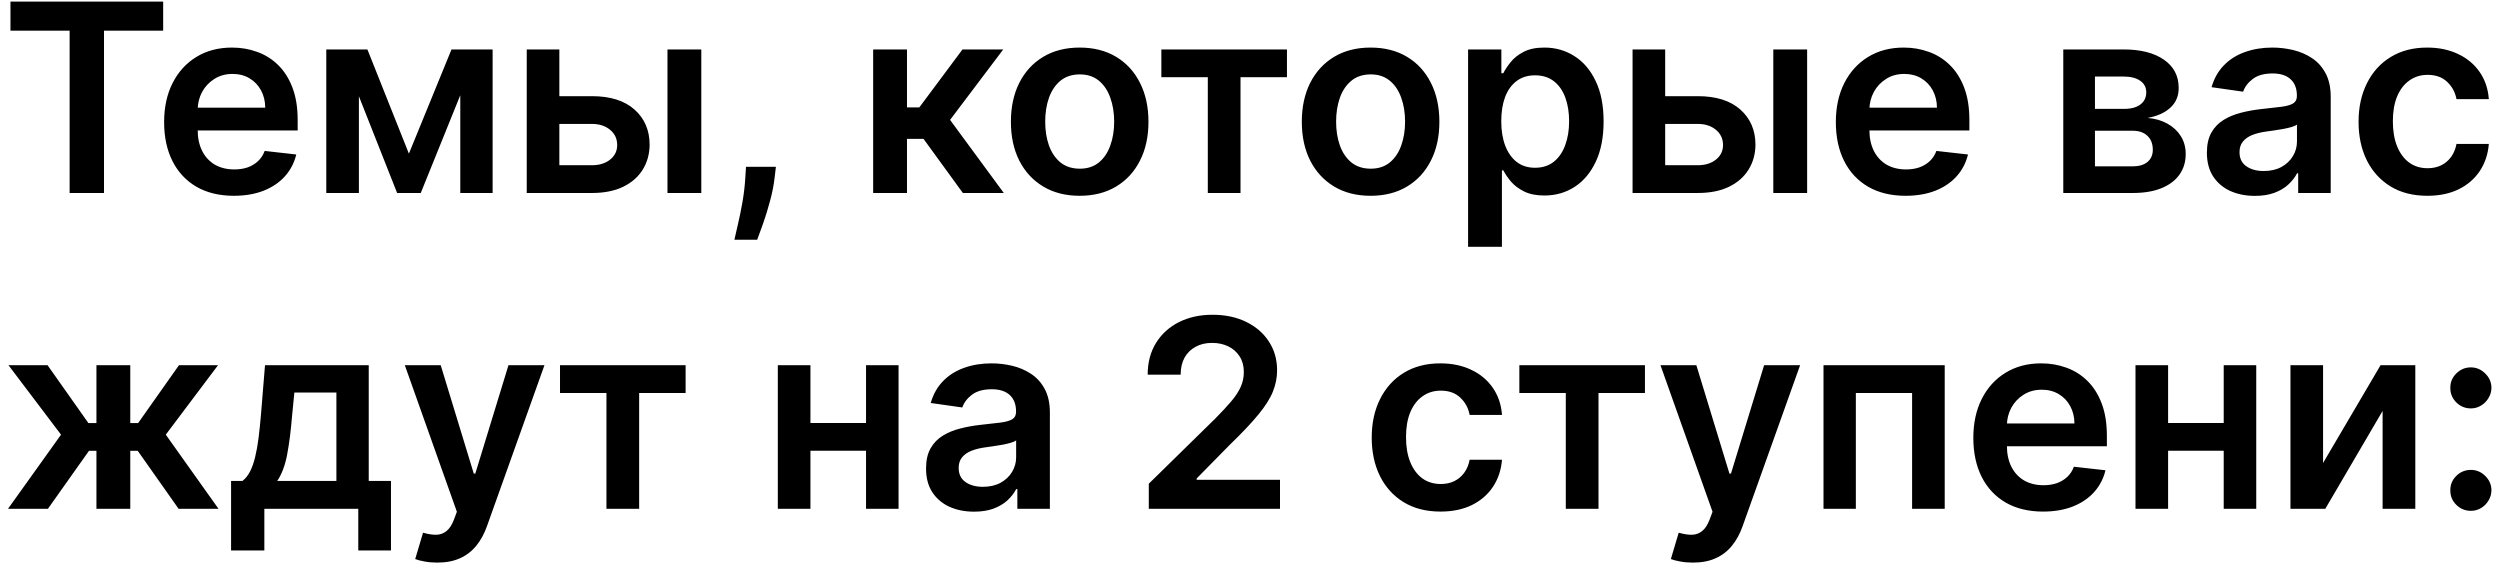 <?xml version="1.0" encoding="UTF-8"?> <svg xmlns="http://www.w3.org/2000/svg" width="285" height="65" viewBox="0 0 285 65" fill="none"> <path d="M1.193 3.495V0.182H18.601V3.495H11.857V22H7.937V3.495H1.193ZM26.657 22.32C25.017 22.32 23.6 21.979 22.407 21.297C21.221 20.608 20.308 19.635 19.669 18.378C19.03 17.114 18.71 15.626 18.71 13.914C18.71 12.231 19.03 10.754 19.669 9.482C20.315 8.204 21.217 7.21 22.375 6.499C23.532 5.782 24.893 5.423 26.455 5.423C27.464 5.423 28.415 5.587 29.31 5.913C30.212 6.233 31.008 6.73 31.697 7.405C32.393 8.08 32.94 8.939 33.337 9.983C33.735 11.02 33.934 12.256 33.934 13.69V14.873H20.521V12.273H30.237C30.23 11.535 30.07 10.878 29.758 10.303C29.445 9.72 29.008 9.262 28.447 8.928C27.893 8.594 27.247 8.428 26.508 8.428C25.72 8.428 25.027 8.619 24.431 9.003C23.834 9.379 23.369 9.876 23.035 10.494C22.709 11.105 22.542 11.776 22.535 12.508V14.777C22.535 15.729 22.709 16.546 23.057 17.227C23.405 17.902 23.891 18.421 24.516 18.783C25.141 19.138 25.873 19.315 26.711 19.315C27.272 19.315 27.78 19.237 28.234 19.081C28.689 18.918 29.083 18.68 29.417 18.367C29.75 18.055 30.003 17.668 30.173 17.206L33.774 17.611C33.547 18.562 33.114 19.393 32.474 20.104C31.842 20.807 31.032 21.354 30.045 21.744C29.058 22.128 27.929 22.32 26.657 22.32ZM46.614 17.515L51.472 5.636H54.583L47.967 22H45.272L38.805 5.636H41.884L46.614 17.515ZM40.914 5.636V22H37.196V5.636H40.914ZM52.473 22V5.636H56.159V22H52.473ZM62.658 10.963H67.484C69.572 10.963 71.188 11.471 72.331 12.486C73.475 13.502 74.05 14.834 74.057 16.482C74.05 17.554 73.787 18.506 73.269 19.337C72.757 20.168 72.012 20.821 71.032 21.297C70.059 21.766 68.876 22 67.484 22H60.048V5.636H63.766V18.836H67.484C68.322 18.836 69.011 18.623 69.551 18.197C70.091 17.764 70.36 17.209 70.36 16.535C70.36 15.825 70.091 15.246 69.551 14.798C69.011 14.351 68.322 14.127 67.484 14.127H62.658V10.963ZM76.092 22V5.636H79.948V22H76.092ZM88.453 19.017L88.314 20.189C88.215 21.084 88.037 21.993 87.781 22.916C87.533 23.847 87.27 24.702 86.993 25.484C86.716 26.265 86.492 26.879 86.322 27.327H83.722C83.822 26.893 83.957 26.304 84.127 25.558C84.305 24.812 84.475 23.974 84.639 23.044C84.802 22.114 84.912 21.169 84.969 20.21L85.043 19.017H88.453ZM99.54 22V5.636H103.397V12.242H104.803L109.725 5.636H114.37L108.308 13.669L114.434 22H109.767L105.282 15.832H103.397V22H99.54ZM123.084 22.32C121.486 22.32 120.101 21.968 118.929 21.265C117.757 20.562 116.848 19.578 116.202 18.314C115.563 17.05 115.243 15.572 115.243 13.882C115.243 12.192 115.563 10.711 116.202 9.44C116.848 8.168 117.757 7.181 118.929 6.478C120.101 5.775 121.486 5.423 123.084 5.423C124.682 5.423 126.067 5.775 127.239 6.478C128.411 7.181 129.316 8.168 129.956 9.44C130.602 10.711 130.925 12.192 130.925 13.882C130.925 15.572 130.602 17.05 129.956 18.314C129.316 19.578 128.411 20.562 127.239 21.265C126.067 21.968 124.682 22.32 123.084 22.32ZM123.105 19.23C123.972 19.23 124.696 18.992 125.279 18.516C125.861 18.033 126.294 17.387 126.578 16.577C126.87 15.768 127.015 14.866 127.015 13.871C127.015 12.87 126.87 11.964 126.578 11.155C126.294 10.338 125.861 9.688 125.279 9.205C124.696 8.722 123.972 8.481 123.105 8.481C122.218 8.481 121.479 8.722 120.89 9.205C120.307 9.688 119.87 10.338 119.579 11.155C119.295 11.964 119.153 12.87 119.153 13.871C119.153 14.866 119.295 15.768 119.579 16.577C119.87 17.387 120.307 18.033 120.89 18.516C121.479 18.992 122.218 19.23 123.105 19.23ZM132.395 8.8V5.636H146.713V8.8H141.419V22H137.69V8.8H132.395ZM156.248 22.32C154.65 22.32 153.265 21.968 152.093 21.265C150.922 20.562 150.012 19.578 149.366 18.314C148.727 17.05 148.407 15.572 148.407 13.882C148.407 12.192 148.727 10.711 149.366 9.44C150.012 8.168 150.922 7.181 152.093 6.478C153.265 5.775 154.65 5.423 156.248 5.423C157.846 5.423 159.231 5.775 160.403 6.478C161.575 7.181 162.48 8.168 163.12 9.44C163.766 10.711 164.089 12.192 164.089 13.882C164.089 15.572 163.766 17.05 163.12 18.314C162.48 19.578 161.575 20.562 160.403 21.265C159.231 21.968 157.846 22.32 156.248 22.32ZM156.27 19.23C157.136 19.23 157.86 18.992 158.443 18.516C159.025 18.033 159.458 17.387 159.743 16.577C160.034 15.768 160.179 14.866 160.179 13.871C160.179 12.87 160.034 11.964 159.743 11.155C159.458 10.338 159.025 9.688 158.443 9.205C157.86 8.722 157.136 8.481 156.27 8.481C155.382 8.481 154.643 8.722 154.054 9.205C153.471 9.688 153.034 10.338 152.743 11.155C152.459 11.964 152.317 12.87 152.317 13.871C152.317 14.866 152.459 15.768 152.743 16.577C153.034 17.387 153.471 18.033 154.054 18.516C154.643 18.992 155.382 19.23 156.27 19.23ZM167.362 28.136V5.636H171.155V8.342H171.379C171.578 7.945 171.858 7.522 172.22 7.075C172.583 6.62 173.073 6.233 173.691 5.913C174.308 5.587 175.097 5.423 176.056 5.423C177.32 5.423 178.46 5.746 179.475 6.393C180.498 7.032 181.308 7.98 181.904 9.237C182.508 10.487 182.81 12.021 182.81 13.839C182.81 15.636 182.515 17.163 181.926 18.421C181.336 19.678 180.534 20.636 179.518 21.297C178.502 21.957 177.352 22.288 176.066 22.288C175.129 22.288 174.351 22.131 173.733 21.819C173.115 21.506 172.618 21.13 172.242 20.69C171.872 20.242 171.585 19.82 171.379 19.422H171.219V28.136H167.362ZM171.144 13.818C171.144 14.876 171.294 15.803 171.592 16.599C171.897 17.394 172.334 18.016 172.902 18.463C173.477 18.903 174.173 19.124 174.99 19.124C175.843 19.124 176.556 18.896 177.132 18.442C177.707 17.98 178.14 17.352 178.431 16.556C178.73 15.754 178.879 14.841 178.879 13.818C178.879 12.803 178.733 11.901 178.442 11.112C178.151 10.324 177.718 9.706 177.142 9.259C176.567 8.811 175.85 8.587 174.99 8.587C174.166 8.587 173.467 8.804 172.892 9.237C172.316 9.67 171.879 10.278 171.581 11.059C171.29 11.84 171.144 12.76 171.144 13.818ZM188.722 10.963H193.548C195.637 10.963 197.252 11.471 198.396 12.486C199.539 13.502 200.115 14.834 200.122 16.482C200.115 17.554 199.852 18.506 199.333 19.337C198.822 20.168 198.076 20.821 197.096 21.297C196.123 21.766 194.941 22 193.548 22H186.112V5.636H189.83V18.836H193.548C194.387 18.836 195.075 18.623 195.615 18.197C196.155 17.764 196.425 17.209 196.425 16.535C196.425 15.825 196.155 15.246 195.615 14.798C195.075 14.351 194.387 14.127 193.548 14.127H188.722V10.963ZM202.156 22V5.636H206.013V22H202.156ZM217.234 22.32C215.593 22.32 214.176 21.979 212.983 21.297C211.797 20.608 210.884 19.635 210.245 18.378C209.606 17.114 209.286 15.626 209.286 13.914C209.286 12.231 209.606 10.754 210.245 9.482C210.891 8.204 211.793 7.21 212.951 6.499C214.109 5.782 215.469 5.423 217.031 5.423C218.04 5.423 218.991 5.587 219.886 5.913C220.788 6.233 221.584 6.73 222.273 7.405C222.969 8.08 223.516 8.939 223.913 9.983C224.311 11.02 224.51 12.256 224.51 13.69V14.873H211.097V12.273H220.813C220.806 11.535 220.646 10.878 220.334 10.303C220.021 9.72 219.585 9.262 219.023 8.928C218.469 8.594 217.823 8.428 217.085 8.428C216.296 8.428 215.604 8.619 215.007 9.003C214.411 9.379 213.945 9.876 213.612 10.494C213.285 11.105 213.118 11.776 213.111 12.508V14.777C213.111 15.729 213.285 16.546 213.633 17.227C213.981 17.902 214.467 18.421 215.092 18.783C215.717 19.138 216.449 19.315 217.287 19.315C217.848 19.315 218.356 19.237 218.81 19.081C219.265 18.918 219.659 18.68 219.993 18.367C220.327 18.055 220.579 17.668 220.749 17.206L224.35 17.611C224.123 18.562 223.69 19.393 223.05 20.104C222.418 20.807 221.609 21.354 220.621 21.744C219.634 22.128 218.505 22.32 217.234 22.32ZM235.214 22V5.636H242.085C244.024 5.636 245.555 6.023 246.677 6.798C247.806 7.572 248.371 8.651 248.371 10.036C248.371 10.952 248.051 11.702 247.412 12.284C246.78 12.859 245.917 13.246 244.823 13.445C245.683 13.516 246.436 13.733 247.082 14.095C247.735 14.457 248.247 14.933 248.616 15.523C248.985 16.112 249.17 16.791 249.17 17.558C249.17 18.459 248.932 19.244 248.456 19.912C247.987 20.572 247.302 21.087 246.4 21.457C245.505 21.819 244.419 22 243.14 22H235.214ZM238.825 18.964H243.14C243.85 18.964 244.408 18.797 244.813 18.463C245.218 18.122 245.42 17.66 245.42 17.078C245.42 16.403 245.218 15.874 244.813 15.491C244.408 15.1 243.85 14.905 243.14 14.905H238.825V18.964ZM238.825 12.412H242.16C242.686 12.412 243.137 12.337 243.513 12.188C243.889 12.032 244.177 11.815 244.376 11.538C244.575 11.254 244.674 10.917 244.674 10.526C244.674 9.965 244.443 9.525 243.982 9.205C243.527 8.886 242.895 8.726 242.085 8.726H238.825V12.412ZM257.061 22.33C256.025 22.33 255.091 22.146 254.26 21.776C253.436 21.4 252.782 20.846 252.299 20.114C251.824 19.383 251.586 18.481 251.586 17.408C251.586 16.485 251.756 15.722 252.097 15.118C252.438 14.514 252.903 14.031 253.493 13.669C254.082 13.307 254.746 13.033 255.485 12.849C256.23 12.657 257.001 12.518 257.797 12.433C258.755 12.334 259.533 12.245 260.13 12.167C260.726 12.082 261.159 11.954 261.429 11.783C261.706 11.606 261.845 11.332 261.845 10.963V10.899C261.845 10.097 261.607 9.475 261.131 9.035C260.655 8.594 259.97 8.374 259.075 8.374C258.13 8.374 257.381 8.58 256.827 8.992C256.28 9.404 255.911 9.891 255.719 10.452L252.118 9.94C252.402 8.946 252.871 8.115 253.525 7.447C254.178 6.773 254.977 6.268 255.922 5.935C256.866 5.594 257.91 5.423 259.054 5.423C259.842 5.423 260.627 5.516 261.408 5.7C262.189 5.885 262.903 6.19 263.549 6.616C264.196 7.036 264.714 7.607 265.105 8.332C265.502 9.056 265.701 9.962 265.701 11.048V22H261.994V19.752H261.866C261.632 20.207 261.301 20.633 260.875 21.03C260.456 21.421 259.927 21.737 259.288 21.979C258.656 22.213 257.914 22.33 257.061 22.33ZM258.063 19.496C258.837 19.496 259.508 19.344 260.076 19.038C260.645 18.726 261.081 18.314 261.387 17.803C261.699 17.291 261.855 16.734 261.855 16.13V14.202C261.735 14.301 261.529 14.393 261.238 14.479C260.953 14.564 260.634 14.639 260.279 14.702C259.924 14.766 259.572 14.823 259.224 14.873C258.876 14.923 258.574 14.965 258.319 15.001C257.743 15.079 257.228 15.207 256.774 15.384C256.319 15.562 255.961 15.81 255.698 16.13C255.435 16.442 255.304 16.847 255.304 17.345C255.304 18.055 255.563 18.591 256.081 18.953C256.6 19.315 257.26 19.496 258.063 19.496ZM276.717 22.32C275.083 22.32 273.681 21.961 272.509 21.244C271.344 20.526 270.446 19.535 269.814 18.271C269.189 17 268.876 15.537 268.876 13.882C268.876 12.22 269.196 10.754 269.835 9.482C270.474 8.204 271.376 7.21 272.541 6.499C273.713 5.782 275.098 5.423 276.696 5.423C278.024 5.423 279.199 5.668 280.222 6.158C281.252 6.641 282.072 7.327 282.683 8.214C283.294 9.095 283.642 10.125 283.727 11.304H280.041C279.892 10.516 279.537 9.859 278.975 9.333C278.422 8.8 277.679 8.534 276.749 8.534C275.961 8.534 275.268 8.747 274.672 9.173C274.075 9.592 273.61 10.196 273.276 10.984C272.949 11.773 272.786 12.717 272.786 13.818C272.786 14.933 272.949 15.892 273.276 16.695C273.603 17.49 274.061 18.104 274.65 18.538C275.247 18.964 275.946 19.177 276.749 19.177C277.317 19.177 277.825 19.07 278.272 18.857C278.727 18.637 279.107 18.321 279.412 17.909C279.718 17.497 279.927 16.996 280.041 16.407H283.727C283.635 17.565 283.294 18.591 282.704 19.486C282.115 20.374 281.312 21.07 280.297 21.574C279.281 22.071 278.088 22.32 276.717 22.32ZM0.916 58L6.957 49.552L0.969 41.636H5.423L10.078 48.231H10.994V41.636H14.851V48.231H15.746L20.401 41.636H24.854L18.899 49.552L24.908 58H20.359L15.703 51.395H14.851V58H10.994V51.395H10.142L5.465 58H0.916ZM26.343 62.751V54.825H27.643C27.991 54.555 28.282 54.19 28.517 53.728C28.751 53.259 28.943 52.709 29.092 52.077C29.248 51.438 29.376 50.724 29.475 49.935C29.575 49.14 29.663 48.284 29.742 47.368L30.21 41.636H42.036V54.825H44.571V62.751H40.843V58H30.136V62.751H26.343ZM31.606 54.825H38.35V44.747H33.556L33.3 47.368C33.158 49.101 32.97 50.585 32.735 51.821C32.501 53.057 32.124 54.058 31.606 54.825ZM49.847 64.136C49.322 64.136 48.835 64.094 48.388 64.008C47.947 63.93 47.596 63.838 47.333 63.731L48.228 60.727C48.789 60.891 49.29 60.969 49.73 60.962C50.17 60.955 50.557 60.816 50.891 60.546C51.232 60.283 51.52 59.843 51.754 59.225L52.084 58.341L46.151 41.636H50.242L54.013 53.994H54.183L57.965 41.636H62.067L55.515 59.981C55.209 60.848 54.805 61.59 54.3 62.208C53.796 62.833 53.178 63.309 52.447 63.636C51.722 63.969 50.856 64.136 49.847 64.136ZM63.841 44.8V41.636H78.159V44.8H72.864V58H69.135V44.8H63.841ZM99.91 48.22V51.384H91.196V48.22H99.91ZM92.389 41.636V58H88.671V41.636H92.389ZM102.435 41.636V58H98.728V41.636H102.435ZM111.046 58.33C110.009 58.33 109.075 58.146 108.244 57.776C107.42 57.4 106.767 56.846 106.284 56.114C105.808 55.383 105.57 54.481 105.57 53.408C105.57 52.485 105.74 51.722 106.081 51.118C106.422 50.514 106.887 50.031 107.477 49.669C108.066 49.307 108.73 49.033 109.469 48.849C110.215 48.657 110.985 48.519 111.781 48.433C112.74 48.334 113.517 48.245 114.114 48.167C114.711 48.082 115.144 47.954 115.414 47.783C115.691 47.606 115.829 47.332 115.829 46.963V46.899C115.829 46.097 115.591 45.475 115.115 45.035C114.64 44.594 113.954 44.374 113.059 44.374C112.115 44.374 111.365 44.58 110.811 44.992C110.265 45.404 109.895 45.891 109.703 46.452L106.103 45.94C106.387 44.946 106.855 44.115 107.509 43.447C108.162 42.773 108.961 42.269 109.906 41.935C110.85 41.594 111.895 41.423 113.038 41.423C113.826 41.423 114.611 41.516 115.392 41.7C116.174 41.885 116.887 42.19 117.534 42.617C118.18 43.035 118.699 43.607 119.089 44.332C119.487 45.056 119.686 45.962 119.686 47.048V58H115.978V55.752H115.85C115.616 56.207 115.286 56.633 114.86 57.031C114.441 57.421 113.912 57.737 113.272 57.979C112.64 58.213 111.898 58.33 111.046 58.33ZM112.047 55.496C112.821 55.496 113.493 55.344 114.061 55.038C114.629 54.726 115.066 54.314 115.371 53.803C115.684 53.291 115.84 52.734 115.84 52.13V50.202C115.719 50.301 115.513 50.394 115.222 50.479C114.938 50.564 114.618 50.639 114.263 50.702C113.908 50.766 113.556 50.823 113.208 50.873C112.86 50.923 112.559 50.965 112.303 51.001C111.728 51.079 111.213 51.207 110.758 51.384C110.304 51.562 109.945 51.81 109.682 52.13C109.419 52.443 109.288 52.847 109.288 53.344C109.288 54.055 109.547 54.591 110.066 54.953C110.584 55.315 111.245 55.496 112.047 55.496ZM130.962 58V55.145L138.537 47.719C139.261 46.988 139.865 46.338 140.348 45.77C140.831 45.202 141.193 44.651 141.435 44.119C141.676 43.586 141.797 43.018 141.797 42.414C141.797 41.725 141.641 41.136 141.328 40.646C141.016 40.148 140.586 39.765 140.039 39.495C139.492 39.225 138.871 39.09 138.175 39.09C137.457 39.09 136.829 39.239 136.289 39.538C135.749 39.829 135.33 40.244 135.032 40.784C134.741 41.324 134.595 41.967 134.595 42.712H130.835C130.835 41.327 131.151 40.124 131.783 39.101C132.415 38.078 133.285 37.286 134.393 36.725C135.508 36.164 136.786 35.883 138.228 35.883C139.691 35.883 140.977 36.157 142.085 36.704C143.192 37.251 144.052 38 144.663 38.952C145.281 39.903 145.589 40.99 145.589 42.212C145.589 43.028 145.433 43.831 145.121 44.619C144.808 45.408 144.258 46.281 143.469 47.24C142.688 48.199 141.591 49.36 140.178 50.724L136.417 54.548V54.697H145.92V58H130.962ZM164.217 58.32C162.583 58.32 161.181 57.961 160.009 57.244C158.844 56.526 157.946 55.535 157.314 54.271C156.689 53 156.376 51.537 156.376 49.882C156.376 48.22 156.696 46.754 157.335 45.482C157.974 44.204 158.876 43.209 160.041 42.499C161.213 41.782 162.598 41.423 164.196 41.423C165.524 41.423 166.699 41.668 167.722 42.158C168.752 42.641 169.572 43.327 170.183 44.215C170.794 45.095 171.142 46.125 171.227 47.304H167.541C167.392 46.516 167.037 45.859 166.475 45.333C165.922 44.8 165.179 44.534 164.249 44.534C163.461 44.534 162.768 44.747 162.172 45.173C161.575 45.592 161.11 46.196 160.776 46.984C160.449 47.773 160.286 48.717 160.286 49.818C160.286 50.933 160.449 51.892 160.776 52.695C161.103 53.49 161.561 54.104 162.15 54.538C162.747 54.964 163.446 55.177 164.249 55.177C164.817 55.177 165.325 55.07 165.772 54.857C166.227 54.637 166.607 54.321 166.912 53.909C167.218 53.497 167.427 52.996 167.541 52.407H171.227C171.135 53.565 170.794 54.591 170.204 55.486C169.615 56.374 168.812 57.07 167.797 57.574C166.781 58.071 165.588 58.32 164.217 58.32ZM173.206 44.8V41.636H187.524V44.8H182.229V58H178.501V44.8H173.206ZM192.992 64.136C192.466 64.136 191.98 64.094 191.532 64.008C191.092 63.93 190.74 63.838 190.478 63.731L191.373 60.727C191.934 60.891 192.434 60.969 192.875 60.962C193.315 60.955 193.702 60.816 194.036 60.546C194.377 60.283 194.664 59.843 194.899 59.225L195.229 58.341L189.295 41.636H193.386L197.157 53.994H197.328L201.11 41.636H205.211L198.659 59.981C198.354 60.848 197.949 61.59 197.445 62.208C196.941 62.833 196.323 63.309 195.591 63.636C194.867 63.969 194 64.136 192.992 64.136ZM207.88 58V41.636H221.697V58H217.979V44.8H211.566V58H207.88ZM232.907 58.32C231.267 58.32 229.85 57.979 228.657 57.297C227.471 56.608 226.558 55.635 225.919 54.378C225.28 53.114 224.96 51.626 224.96 49.914C224.96 48.231 225.28 46.754 225.919 45.482C226.565 44.204 227.467 43.209 228.625 42.499C229.782 41.782 231.143 41.423 232.705 41.423C233.714 41.423 234.665 41.587 235.56 41.913C236.462 42.233 237.258 42.73 237.947 43.405C238.643 44.08 239.189 44.939 239.587 45.983C239.985 47.02 240.184 48.256 240.184 49.69V50.873H226.771V48.273H236.487C236.48 47.535 236.32 46.878 236.008 46.303C235.695 45.72 235.258 45.262 234.697 44.928C234.143 44.594 233.497 44.428 232.758 44.428C231.97 44.428 231.278 44.619 230.681 45.003C230.084 45.379 229.619 45.876 229.285 46.494C228.959 47.105 228.792 47.776 228.785 48.508V50.777C228.785 51.729 228.959 52.545 229.307 53.227C229.655 53.902 230.141 54.42 230.766 54.783C231.391 55.138 232.123 55.315 232.961 55.315C233.522 55.315 234.03 55.237 234.484 55.081C234.939 54.918 235.333 54.68 235.667 54.367C236.001 54.055 236.253 53.668 236.423 53.206L240.024 53.611C239.797 54.562 239.363 55.394 238.724 56.104C238.092 56.807 237.282 57.354 236.295 57.744C235.308 58.128 234.179 58.32 232.907 58.32ZM254.686 48.22V51.384H245.971V48.22H254.686ZM247.164 41.636V58H243.446V41.636H247.164ZM257.211 41.636V58H253.503V41.636H257.211ZM264.83 52.78L271.382 41.636H275.345V58H271.617V46.846L265.086 58H261.112V41.636H264.83V52.78ZM281.681 58.234C281.035 58.234 280.481 58.007 280.02 57.553C279.558 57.098 279.331 56.544 279.338 55.891C279.331 55.251 279.558 54.705 280.02 54.25C280.481 53.795 281.035 53.568 281.681 53.568C282.306 53.568 282.85 53.795 283.311 54.25C283.78 54.705 284.018 55.251 284.025 55.891C284.018 56.324 283.904 56.718 283.684 57.073C283.471 57.428 283.187 57.712 282.832 57.925C282.484 58.131 282.1 58.234 281.681 58.234ZM281.681 46.558C281.035 46.558 280.481 46.331 280.02 45.876C279.558 45.415 279.331 44.861 279.338 44.215C279.331 43.575 279.558 43.028 280.02 42.574C280.481 42.112 281.035 41.881 281.681 41.881C282.306 41.881 282.85 42.112 283.311 42.574C283.78 43.028 284.018 43.575 284.025 44.215C284.018 44.641 283.904 45.031 283.684 45.386C283.471 45.742 283.187 46.026 282.832 46.239C282.484 46.452 282.1 46.558 281.681 46.558Z" fill="black"></path> </svg> 